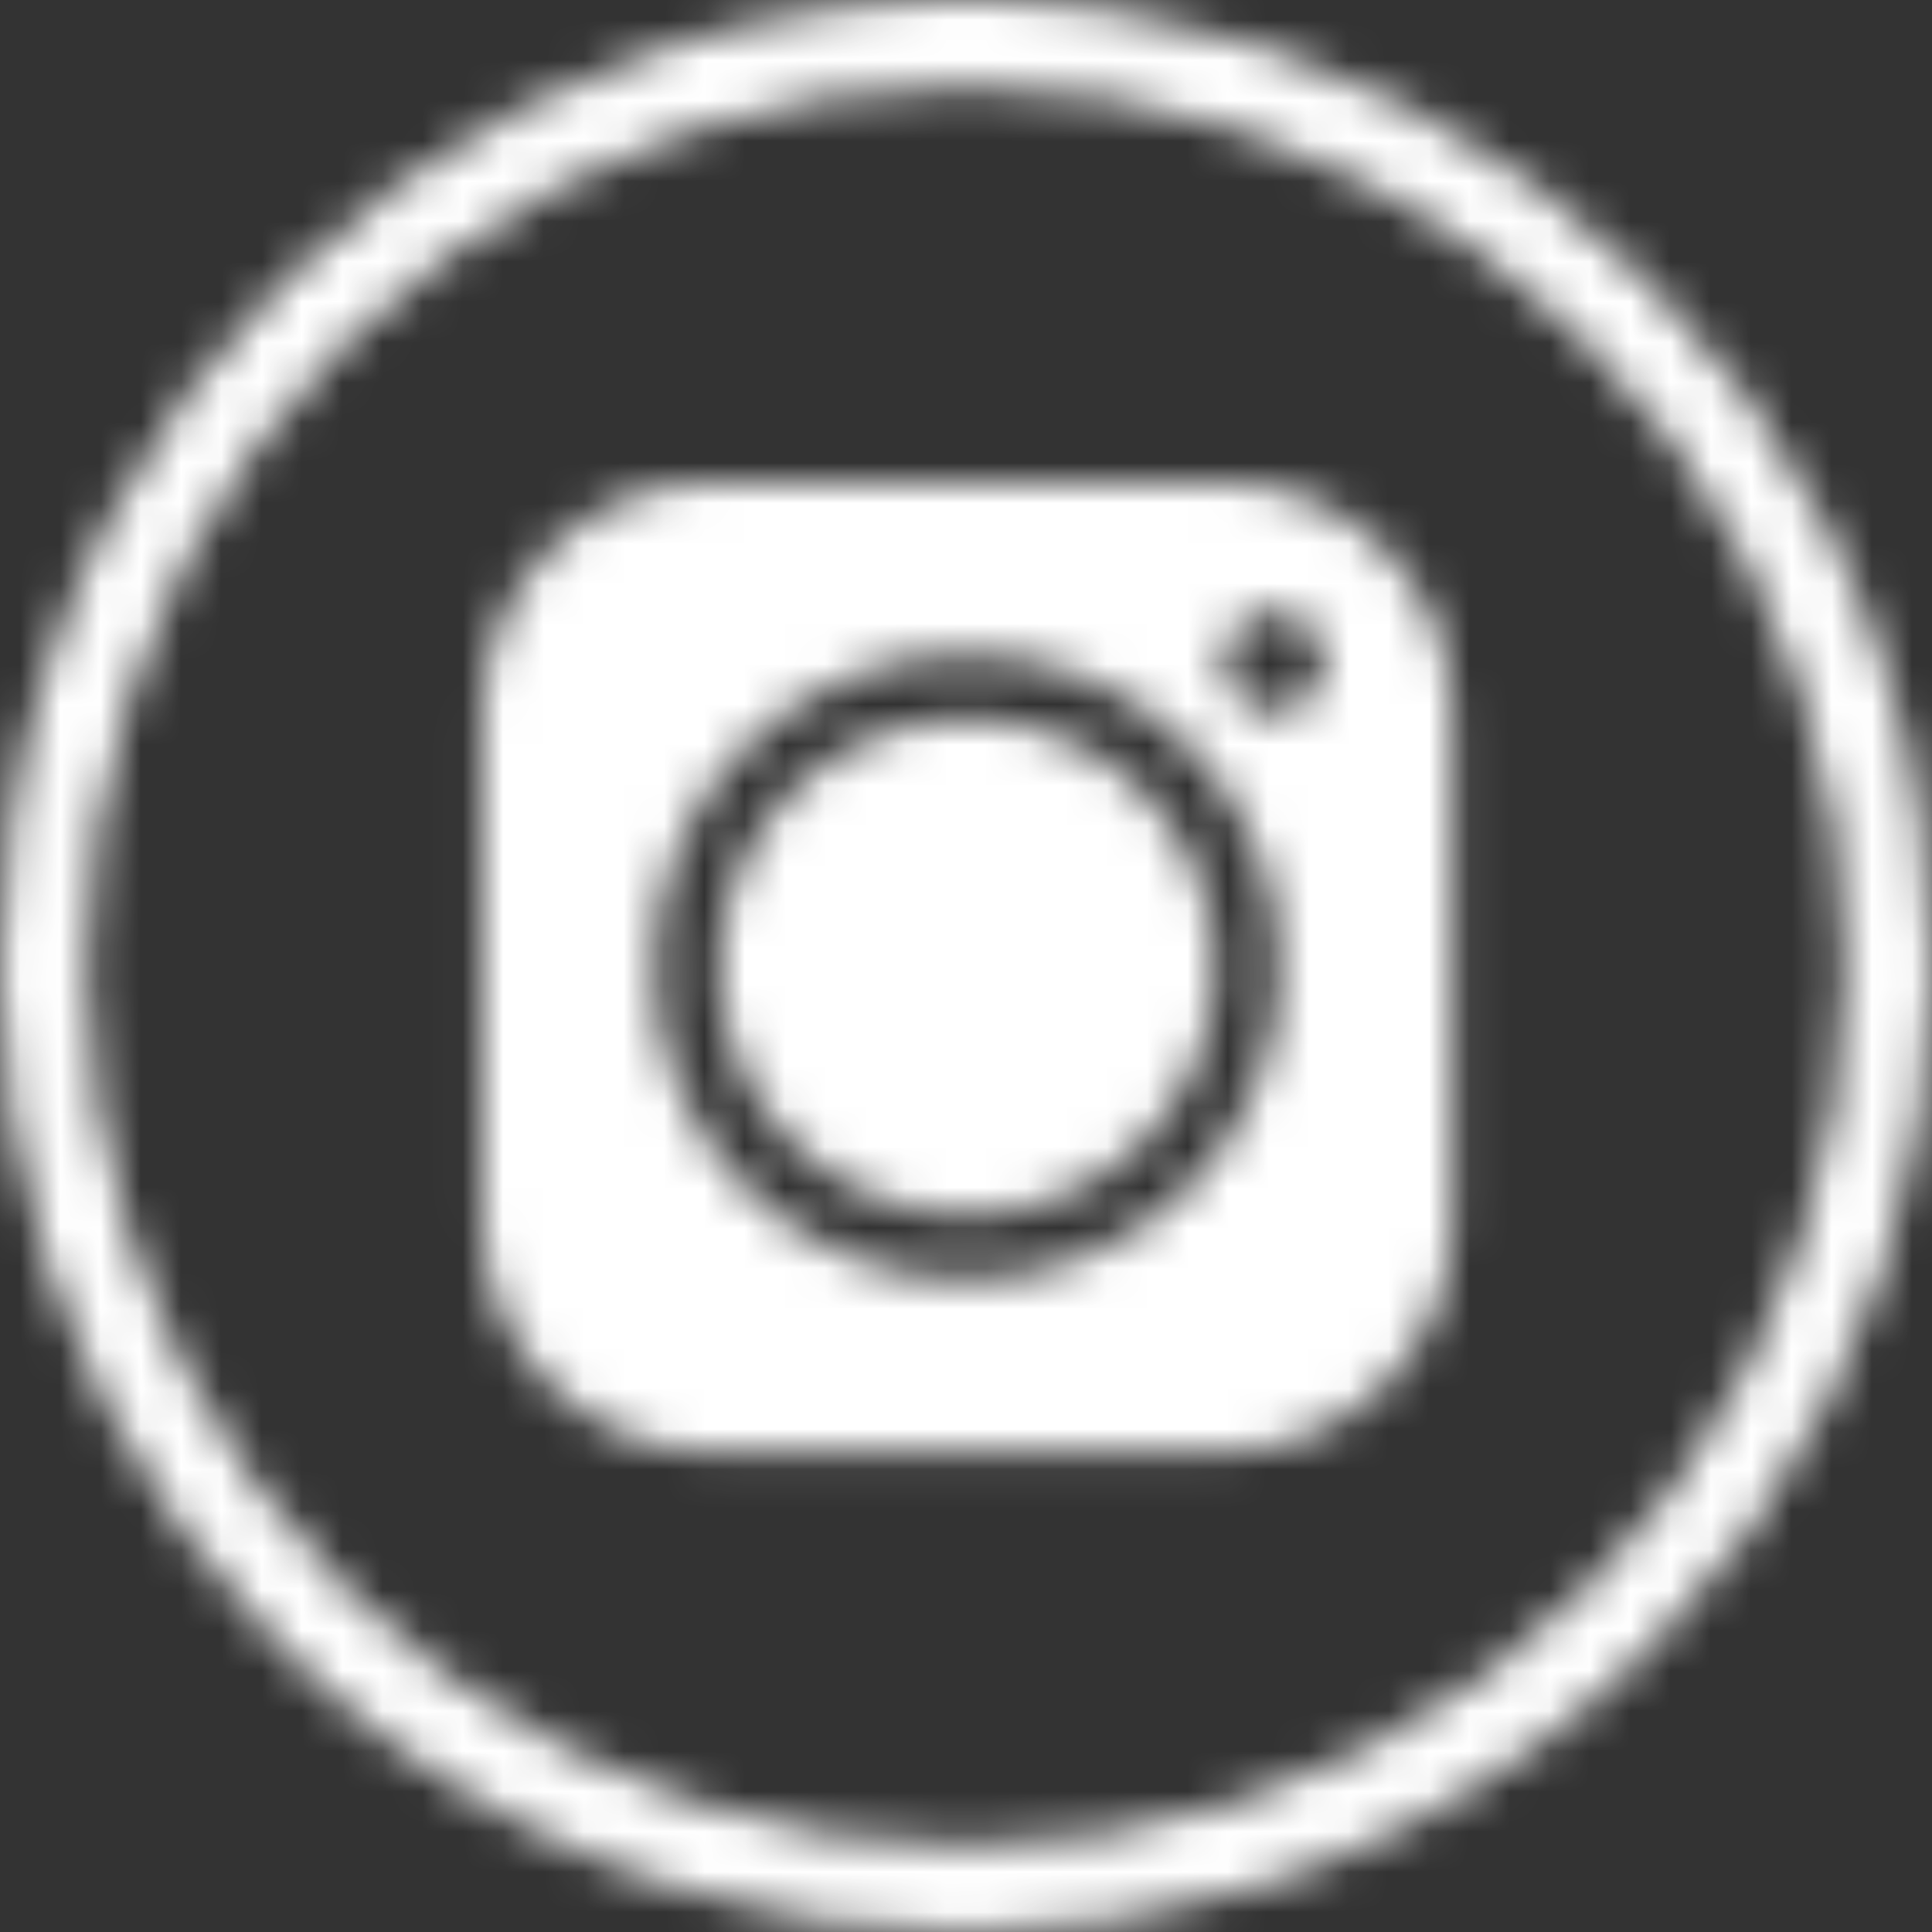 <?xml version="1.0" encoding="UTF-8"?>
<svg width="48px" height="48px" viewBox="0 0 48 48" version="1.1" xmlns="http://www.w3.org/2000/svg" xmlns:xlink="http://www.w3.org/1999/xlink">
    <rect x="0" y="0" width="48" height="48" fill="#333333" stroke="none"/>
    <!-- Generator: Sketch 55.2 (78181) - https://sketchapp.com -->
    <title>Icon / Social / Instagram</title>
    <desc>Created with Sketch.</desc>
    <defs>
        <path d="M24,2.162 C14.54,2.162 6.155,8.254 3.233,17.25 C0.309,26.247 3.511,36.104 11.165,41.663 C18.818,47.225 29.182,47.225 36.835,41.663 C44.488,36.104 47.691,26.247 44.767,17.25 C41.844,8.254 33.46,2.162 24,2.162 Z M46.824,16.581 C50.036,26.47 46.517,37.302 38.106,43.413 C29.695,49.524 18.305,49.524 9.894,43.413 C1.483,37.302 -2.037,26.47 1.176,16.581 C4.389,6.694 13.603,-1.42108547e-14 24,-1.42108547e-14 C34.396,-1.42108547e-14 43.611,6.694 46.824,16.581 Z M31.794,24.086 C31.828,19.803 28.383,16.29 24.086,16.257 C19.803,16.223 16.291,19.681 16.257,23.965 C16.223,28.261 19.681,31.761 23.965,31.794 C28.262,31.828 31.761,28.383 31.794,24.086 Z M31.648,15.206 C30.956,15.206 30.398,15.764 30.398,16.456 C30.398,17.147 30.956,17.706 31.648,17.706 C32.34,17.706 32.899,17.147 32.899,16.456 C32.899,15.764 32.34,15.206 31.648,15.206 Z M30.385,11.986 C33.524,11.986 36.078,14.54 36.078,17.68 L36.078,30.384 C36.078,33.51 33.524,36.077 30.385,36.077 L17.68,36.077 C14.554,36.077 11.986,33.51 11.986,30.384 L11.986,17.68 C11.986,14.54 14.554,11.986 17.68,11.986 L30.385,11.986 Z M17.88,24.025 C17.88,20.633 20.633,17.866 24.026,17.866 C27.432,17.866 30.185,20.633 30.185,24.025 C30.185,27.431 27.432,30.185 24.026,30.185 C20.633,30.185 17.88,27.431 17.88,24.025 Z" id="path-1"></path>
    </defs>
    <g id="Styleguide" stroke="none" stroke-width="1" fill="none" fill-rule="evenodd">
        <g id="99.020__Icons" transform="translate(-244, -1910)">
            <g id="Interface-Icons" transform="translate(70, 542)">
                <g id="Row" transform="translate(19, 1368)">
                    <g id="Icon" transform="translate(147, 0)">
                        <g id="Icon-/-Social-/-Instagram" transform="translate(8, 0)">
                            <g id="Icon---Stroked">
                                <mask id="mask-2" fill="white">
                                    <use xlink:href="#path-1"></use>
                                </mask>
                                <g id="Combined-Shape"></g>
                                <g id="Mixin-/-Color-/-Fill-/-Brand-Black" mask="url(#mask-2)" fill="#ffffff">
                                    <rect x="0" y="0" width="48" height="48"></rect>
                                </g>
                            </g>
                        </g>
                    </g>
                </g>
            </g>
        </g>
    </g>
</svg>